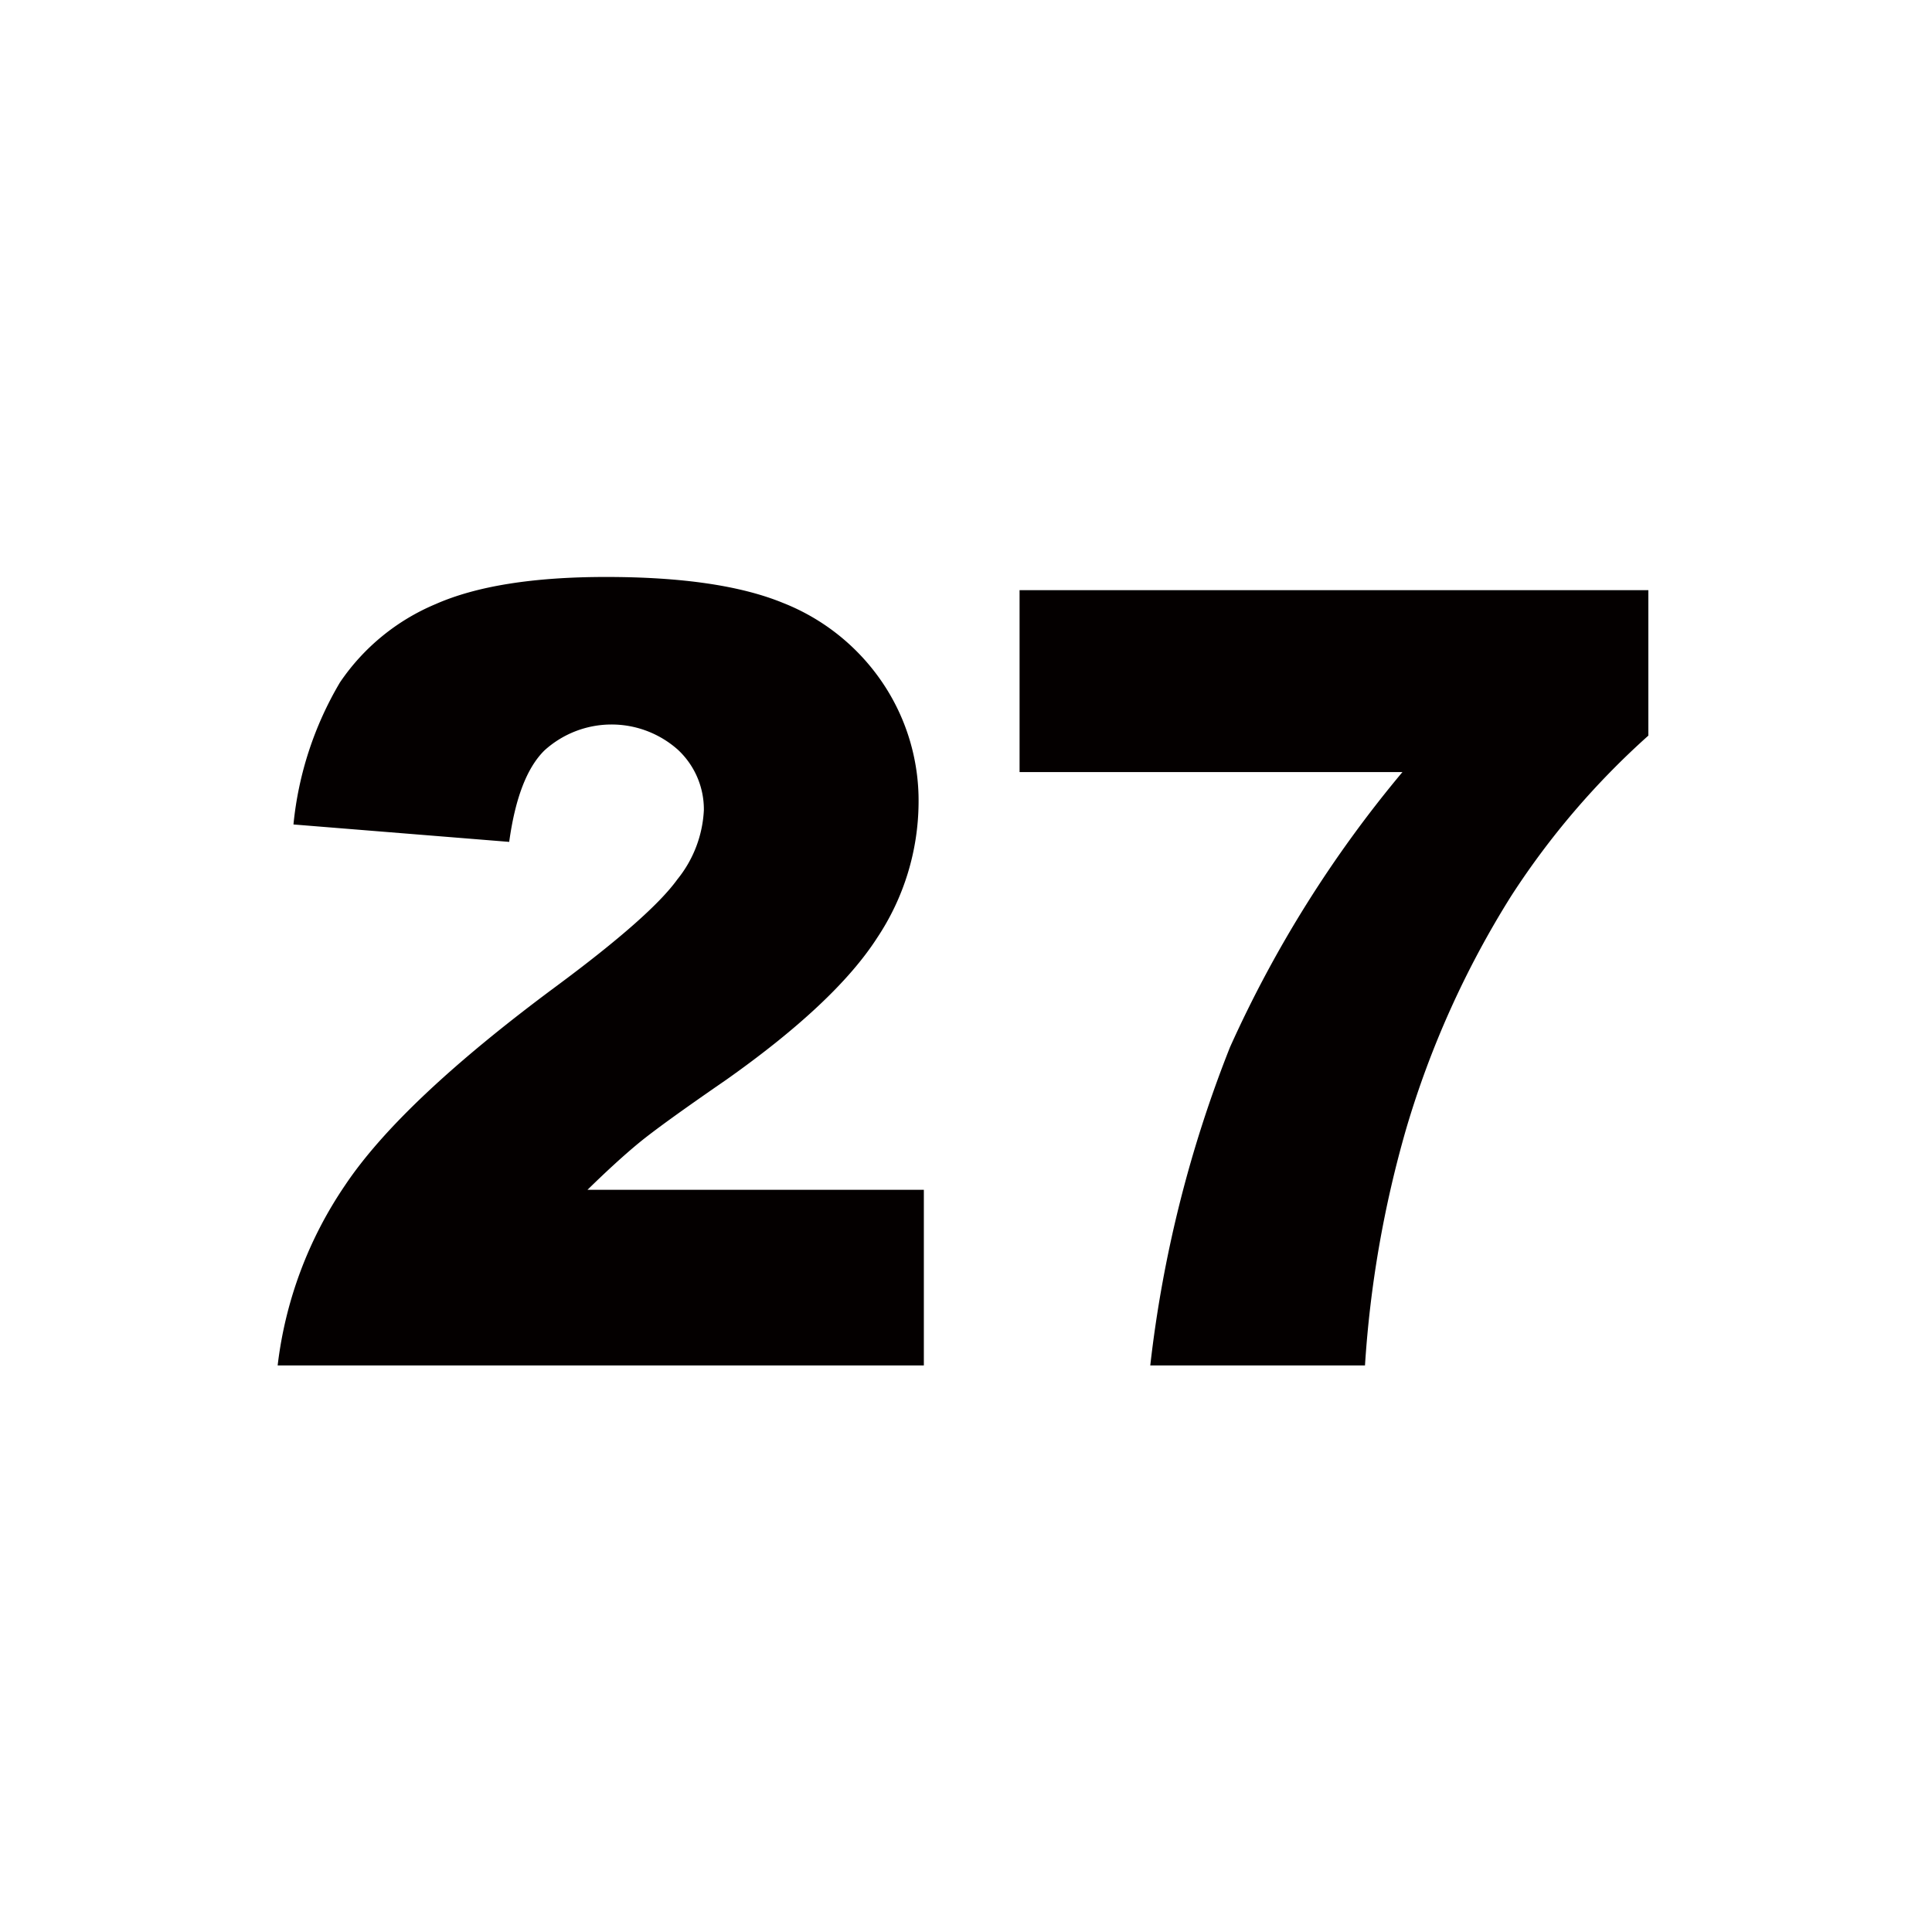 <svg id="number27.svg" xmlns="http://www.w3.org/2000/svg" width="132" height="132" viewBox="0 0 132 132">
  <defs>
    <style>
      .cls-1 {
        fill: #fff;
        opacity: 0;
      }

      .cls-2 {
        fill: #040000;
        fill-rule: evenodd;
      }
    </style>
  </defs>
  <circle id="楕円形_544" data-name="楕円形 544" class="cls-1" cx="66" cy="66" r="66"/>
  <path id="_27" data-name="27" class="cls-2" d="M1432.12,6833.29h-22.98q2.025-1.98,3.52-3.21t5.95-4.3q7.47-5.28,10.31-9.69a16.819,16.819,0,0,0,2.84-9.25,14.391,14.391,0,0,0-2.48-8.22,14.7,14.7,0,0,0-6.79-5.43q-4.32-1.77-12.08-1.77-7.455,0-11.66,1.86a14.787,14.787,0,0,0-6.52,5.34,23.556,23.556,0,0,0-3.18,9.71l14.74,1.19q0.615-4.485,2.41-6.25a6.82,6.82,0,0,1,9.1-.06,5.558,5.558,0,0,1,1.79,4.14,8.138,8.138,0,0,1-1.81,4.73q-1.8,2.505-8.27,7.3-10.59,7.845-14.44,13.61a27.613,27.613,0,0,0-4.6,12.3h44.15v-12Zm6.54-28.54h26.16a81.152,81.152,0,0,0-11.78,18.79,84.87,84.87,0,0,0-5.45,21.75h14.67a75.6,75.6,0,0,1,2.81-16.15,63.747,63.747,0,0,1,7.19-15.94,54.011,54.011,0,0,1,9.36-10.94v-9.94h-42.96v12.43Z" transform="translate(-1369 -6752)"/>
</svg>
